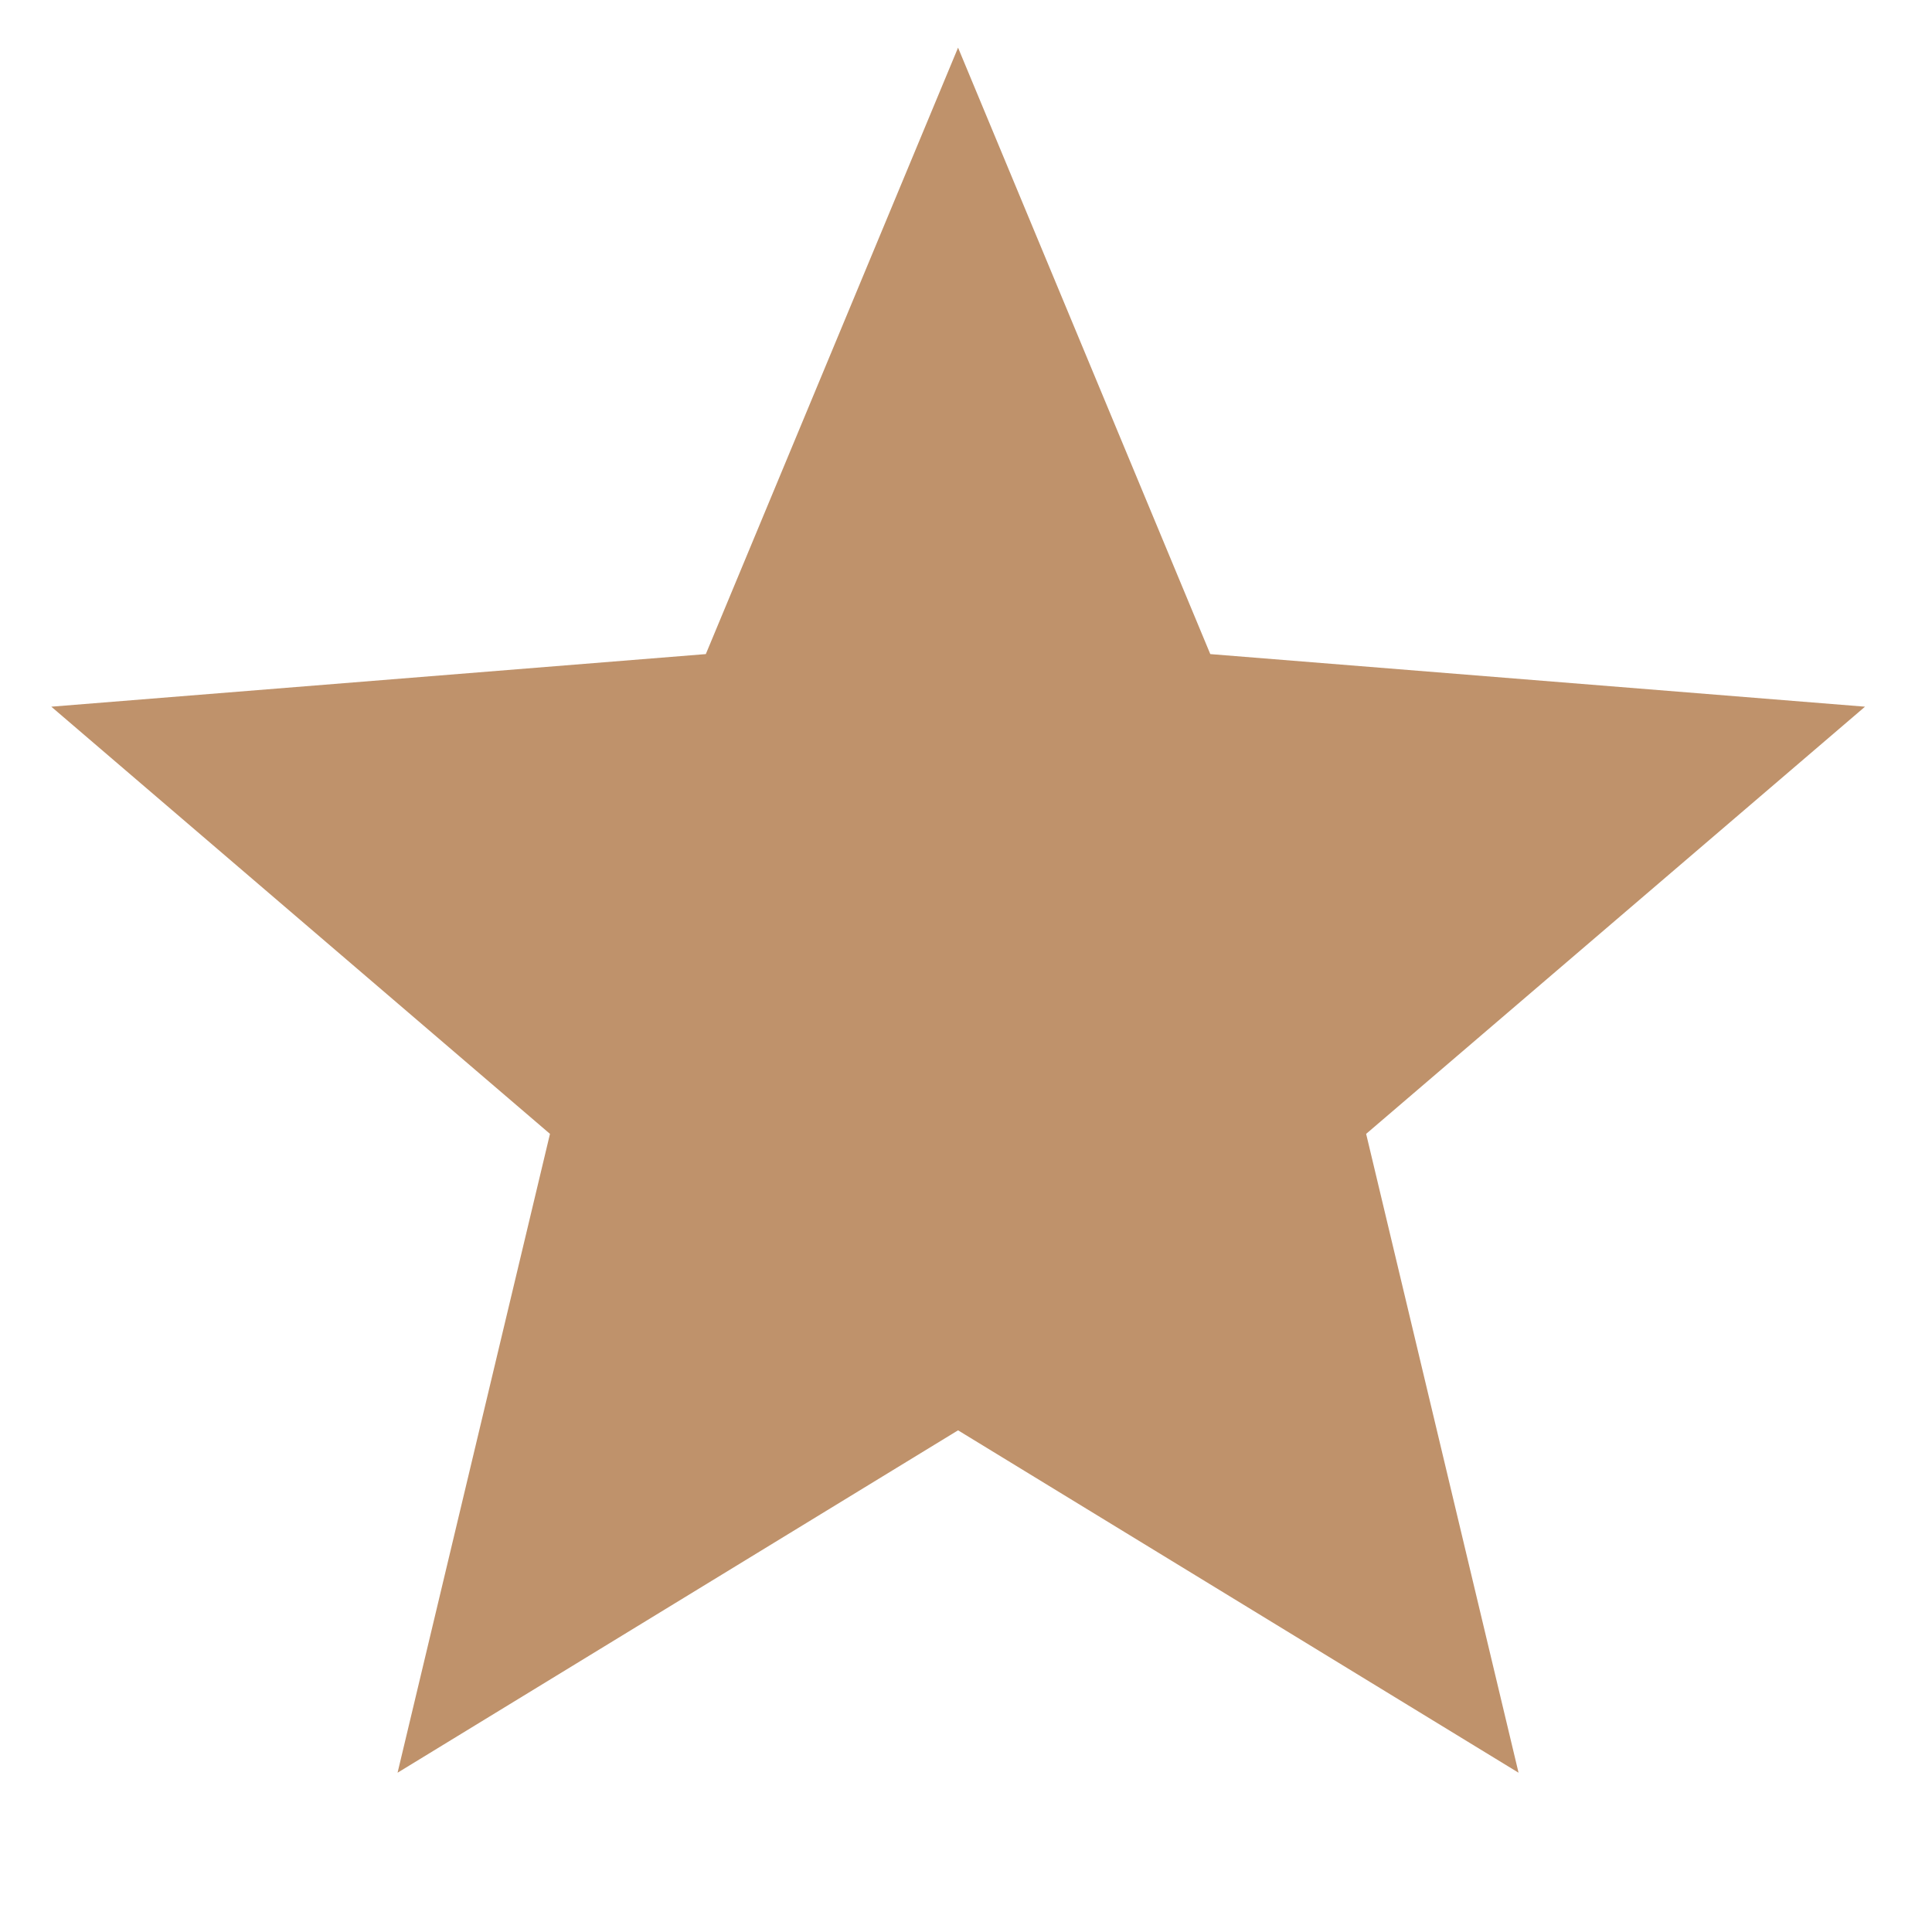 <?xml version="1.0" encoding="UTF-8"?> <svg xmlns="http://www.w3.org/2000/svg" width="9" height="9" viewBox="0 0 9 9" fill="none"><path d="M4.463 6.663L1.852 8.258L2.562 5.282L0.239 3.292L3.288 3.047L4.463 0.222L5.638 3.047L8.688 3.292L6.364 5.282L7.074 8.258L4.463 6.663Z" fill="#BF926B"></path></svg> 